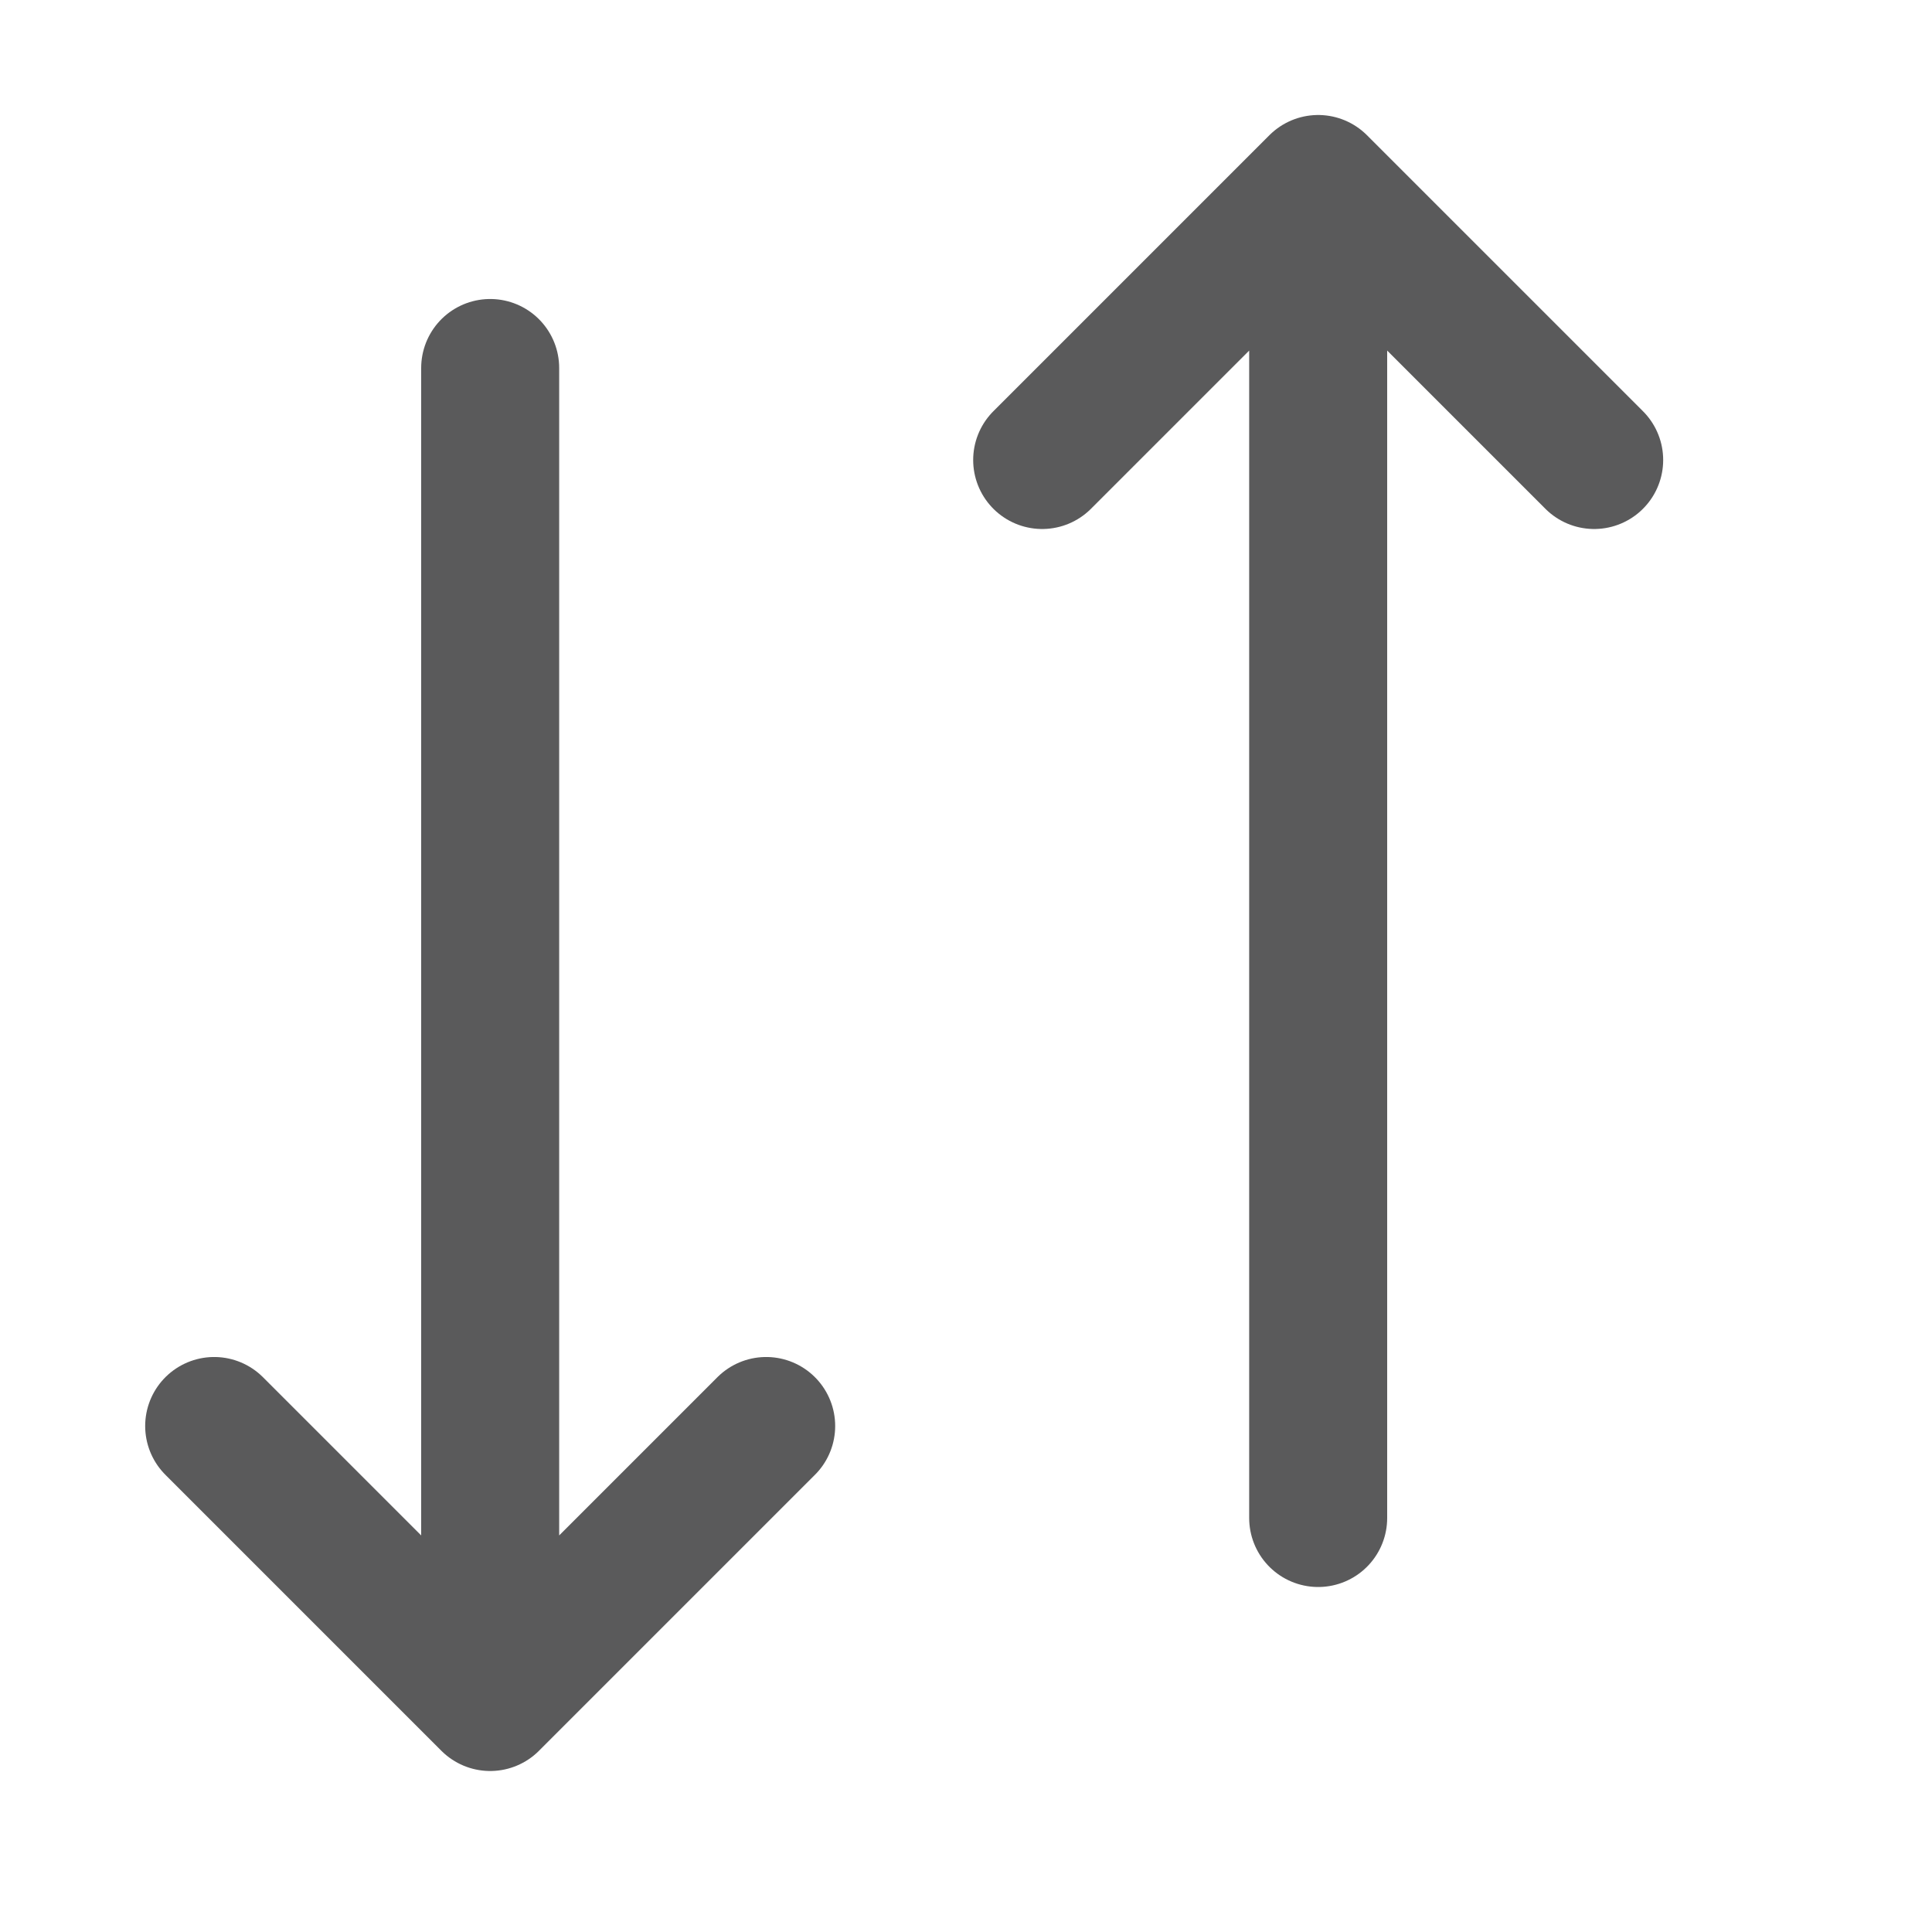 <svg width="21" height="21" viewBox="0 0 21 21" fill="none" xmlns="http://www.w3.org/2000/svg">
<path d="M5.328 4V18.5M5.328 18.5L8.328 15.5M5.328 18.5L2.328 15.5" stroke="#5A5A5B" stroke-width="1.5" stroke-linecap="round" stroke-linejoin="round"/>
<path d="M14.328 16.5L14.328 2M14.328 2L11.328 5M14.328 2L17.328 5" stroke="#5A5A5B" stroke-width="1.5" stroke-linecap="round" stroke-linejoin="round"/>
</svg>
